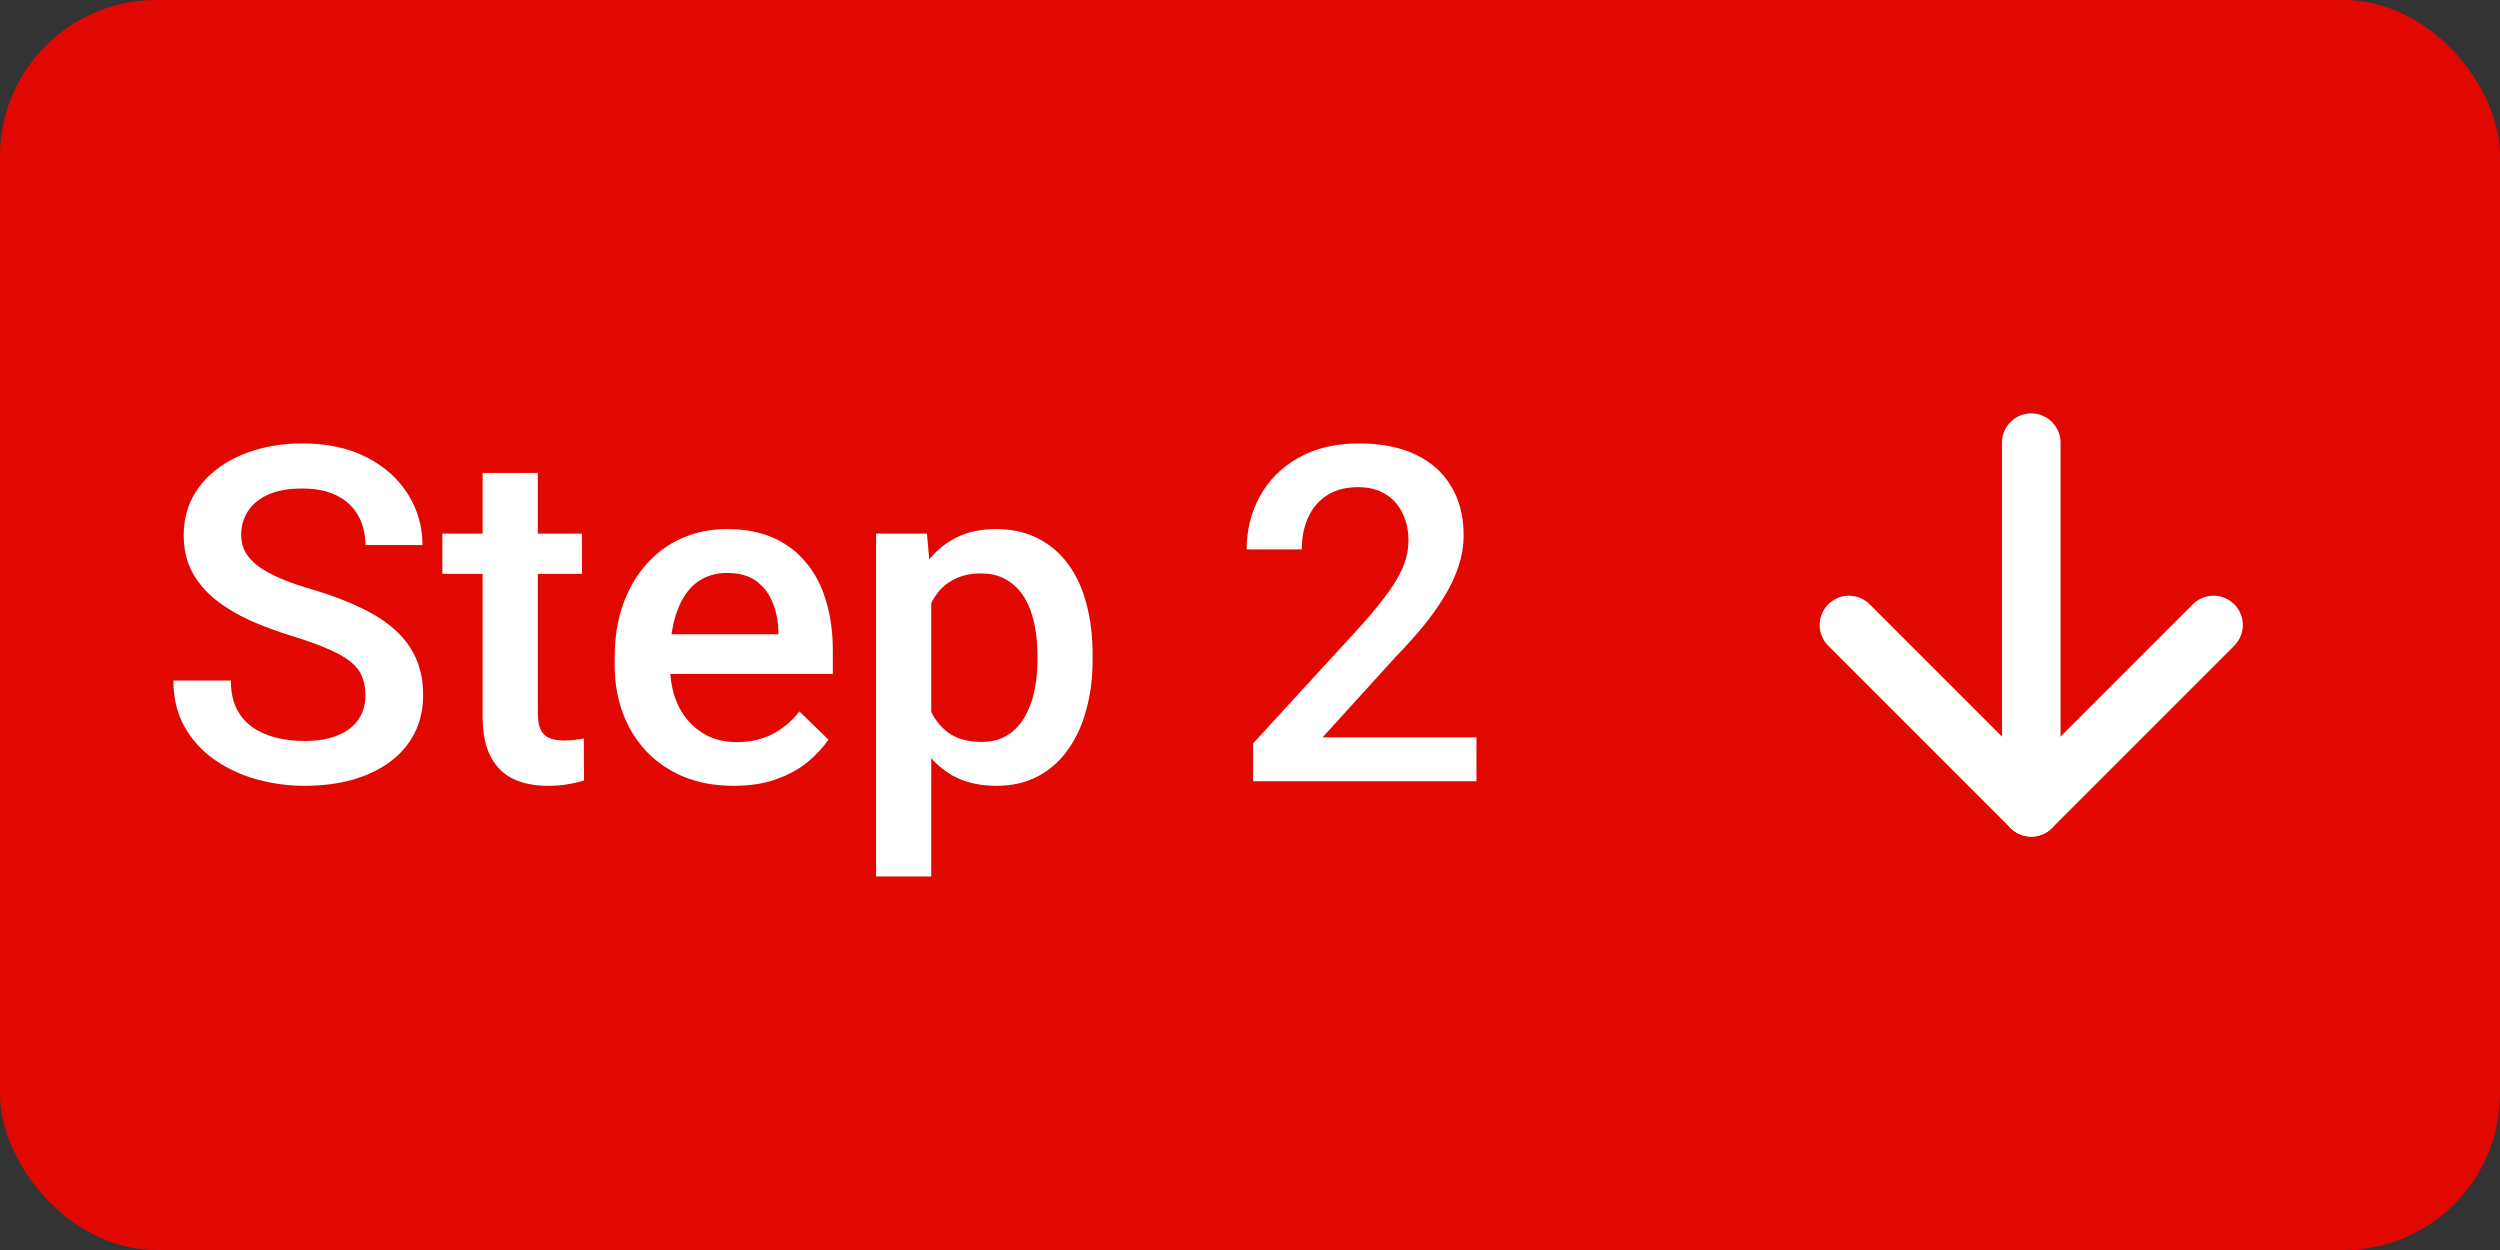 <svg width="64" height="32" viewBox="0 0 64 32" fill="none" xmlns="http://www.w3.org/2000/svg">
<rect x="0" y="0" width="64" height="32" fill="#333333" stroke="none"/>
<rect width="64" height="32" rx="4" fill="#E00800"/>
<path d="M9.355 17.803C9.355 17.627 9.328 17.471 9.273 17.334C9.223 17.197 9.131 17.072 8.998 16.959C8.865 16.846 8.678 16.736 8.436 16.631C8.197 16.521 7.893 16.41 7.521 16.297C7.115 16.172 6.74 16.033 6.396 15.881C6.057 15.725 5.76 15.545 5.506 15.342C5.252 15.135 5.055 14.898 4.914 14.633C4.773 14.363 4.703 14.053 4.703 13.701C4.703 13.354 4.775 13.037 4.92 12.752C5.068 12.467 5.277 12.221 5.547 12.014C5.82 11.803 6.143 11.641 6.514 11.527C6.885 11.41 7.295 11.352 7.744 11.352C8.377 11.352 8.922 11.469 9.379 11.703C9.84 11.938 10.193 12.252 10.44 12.646C10.69 13.041 10.815 13.477 10.815 13.953H9.355C9.355 13.672 9.295 13.424 9.174 13.209C9.057 12.99 8.877 12.818 8.635 12.693C8.396 12.568 8.094 12.506 7.727 12.506C7.379 12.506 7.09 12.559 6.859 12.664C6.629 12.77 6.457 12.912 6.344 13.092C6.23 13.271 6.174 13.475 6.174 13.701C6.174 13.861 6.211 14.008 6.285 14.141C6.359 14.27 6.473 14.391 6.625 14.504C6.777 14.613 6.969 14.717 7.199 14.815C7.43 14.912 7.701 15.006 8.014 15.096C8.486 15.236 8.898 15.393 9.25 15.565C9.602 15.732 9.895 15.924 10.129 16.139C10.363 16.354 10.539 16.598 10.656 16.871C10.773 17.141 10.832 17.447 10.832 17.791C10.832 18.15 10.76 18.475 10.615 18.764C10.471 19.049 10.264 19.293 9.994 19.496C9.729 19.695 9.408 19.85 9.033 19.959C8.662 20.064 8.248 20.117 7.791 20.117C7.381 20.117 6.977 20.062 6.578 19.953C6.184 19.844 5.824 19.678 5.5 19.455C5.176 19.229 4.918 18.947 4.727 18.611C4.535 18.271 4.439 17.875 4.439 17.422H5.91C5.91 17.699 5.957 17.936 6.051 18.131C6.148 18.326 6.283 18.486 6.455 18.611C6.627 18.732 6.826 18.822 7.053 18.881C7.283 18.939 7.529 18.969 7.791 18.969C8.135 18.969 8.422 18.92 8.652 18.822C8.887 18.725 9.062 18.588 9.18 18.412C9.297 18.236 9.355 18.033 9.355 17.803ZM14.898 13.66V14.691H11.324V13.66H14.898ZM12.355 12.107H13.768V18.248C13.768 18.443 13.795 18.594 13.85 18.699C13.908 18.801 13.988 18.869 14.09 18.904C14.191 18.939 14.31 18.957 14.447 18.957C14.545 18.957 14.639 18.951 14.729 18.939C14.818 18.928 14.891 18.916 14.945 18.904L14.951 19.982C14.834 20.018 14.697 20.049 14.541 20.076C14.389 20.104 14.213 20.117 14.014 20.117C13.69 20.117 13.402 20.061 13.152 19.947C12.902 19.83 12.707 19.641 12.566 19.379C12.426 19.117 12.355 18.77 12.355 18.336V12.107ZM18.783 20.117C18.314 20.117 17.891 20.041 17.512 19.889C17.137 19.732 16.816 19.516 16.551 19.238C16.289 18.961 16.088 18.635 15.947 18.26C15.807 17.885 15.736 17.48 15.736 17.047V16.812C15.736 16.316 15.809 15.867 15.953 15.465C16.098 15.062 16.299 14.719 16.557 14.434C16.814 14.145 17.119 13.924 17.471 13.771C17.822 13.619 18.203 13.543 18.613 13.543C19.066 13.543 19.463 13.619 19.803 13.771C20.143 13.924 20.424 14.139 20.646 14.416C20.873 14.69 21.041 15.016 21.15 15.395C21.264 15.773 21.32 16.191 21.32 16.648V17.252H16.422V16.238H19.926V16.127C19.918 15.873 19.867 15.635 19.773 15.412C19.684 15.19 19.545 15.01 19.357 14.873C19.17 14.736 18.92 14.668 18.607 14.668C18.373 14.668 18.164 14.719 17.98 14.82C17.801 14.918 17.65 15.06 17.529 15.248C17.408 15.435 17.314 15.662 17.248 15.928C17.186 16.189 17.154 16.484 17.154 16.812V17.047C17.154 17.324 17.191 17.582 17.266 17.82C17.344 18.055 17.457 18.26 17.605 18.436C17.754 18.611 17.934 18.75 18.145 18.852C18.355 18.949 18.596 18.998 18.865 18.998C19.205 18.998 19.508 18.93 19.773 18.793C20.039 18.656 20.27 18.463 20.465 18.213L21.209 18.934C21.072 19.133 20.895 19.324 20.676 19.508C20.457 19.688 20.189 19.834 19.873 19.947C19.561 20.061 19.197 20.117 18.783 20.117ZM23.84 14.879V22.438H22.428V13.66H23.729L23.84 14.879ZM27.971 16.771V16.895C27.971 17.355 27.916 17.783 27.807 18.178C27.701 18.568 27.543 18.91 27.332 19.203C27.125 19.492 26.869 19.717 26.564 19.877C26.26 20.037 25.908 20.117 25.51 20.117C25.115 20.117 24.77 20.045 24.473 19.9C24.18 19.752 23.932 19.543 23.729 19.273C23.525 19.004 23.361 18.688 23.236 18.324C23.115 17.957 23.029 17.555 22.979 17.117V16.643C23.029 16.178 23.115 15.756 23.236 15.377C23.361 14.998 23.525 14.672 23.729 14.398C23.932 14.125 24.18 13.914 24.473 13.766C24.766 13.617 25.107 13.543 25.498 13.543C25.896 13.543 26.25 13.621 26.559 13.777C26.867 13.93 27.127 14.148 27.338 14.434C27.549 14.715 27.707 15.055 27.812 15.453C27.918 15.848 27.971 16.287 27.971 16.771ZM26.559 16.895V16.771C26.559 16.479 26.531 16.207 26.477 15.957C26.422 15.703 26.336 15.48 26.219 15.289C26.102 15.098 25.951 14.949 25.768 14.844C25.588 14.734 25.371 14.68 25.117 14.68C24.867 14.68 24.652 14.723 24.473 14.809C24.293 14.891 24.143 15.006 24.021 15.154C23.9 15.303 23.807 15.477 23.74 15.676C23.674 15.871 23.627 16.084 23.6 16.314V17.451C23.646 17.732 23.727 17.99 23.84 18.225C23.953 18.459 24.113 18.646 24.32 18.787C24.531 18.924 24.801 18.992 25.129 18.992C25.383 18.992 25.6 18.938 25.779 18.828C25.959 18.719 26.105 18.568 26.219 18.377C26.336 18.182 26.422 17.957 26.477 17.703C26.531 17.449 26.559 17.18 26.559 16.895ZM37.797 18.875V20H32.078V19.033L34.855 16.004C35.16 15.66 35.4 15.363 35.576 15.113C35.752 14.863 35.875 14.639 35.945 14.44C36.02 14.236 36.057 14.039 36.057 13.848C36.057 13.578 36.006 13.342 35.904 13.139C35.807 12.932 35.662 12.77 35.471 12.652C35.279 12.531 35.047 12.471 34.773 12.471C34.457 12.471 34.191 12.539 33.977 12.676C33.762 12.812 33.6 13.002 33.49 13.244C33.381 13.482 33.326 13.756 33.326 14.065H31.914C31.914 13.568 32.027 13.115 32.254 12.705C32.48 12.291 32.809 11.963 33.238 11.721C33.668 11.475 34.185 11.352 34.791 11.352C35.361 11.352 35.846 11.447 36.244 11.639C36.643 11.83 36.945 12.102 37.152 12.453C37.363 12.805 37.469 13.221 37.469 13.701C37.469 13.967 37.426 14.23 37.34 14.492C37.254 14.754 37.131 15.016 36.971 15.277C36.815 15.535 36.629 15.795 36.414 16.057C36.199 16.314 35.963 16.576 35.705 16.842L33.859 18.875H37.797Z" fill="white"/>
<path d="M52 11.333V20.667" stroke="white" stroke-width="1.5" stroke-linecap="round" stroke-linejoin="round"/>
<path d="M56.666 16L52 20.667L47.333 16" stroke="white" stroke-width="1.5" stroke-linecap="round" stroke-linejoin="round"/>
</svg>
